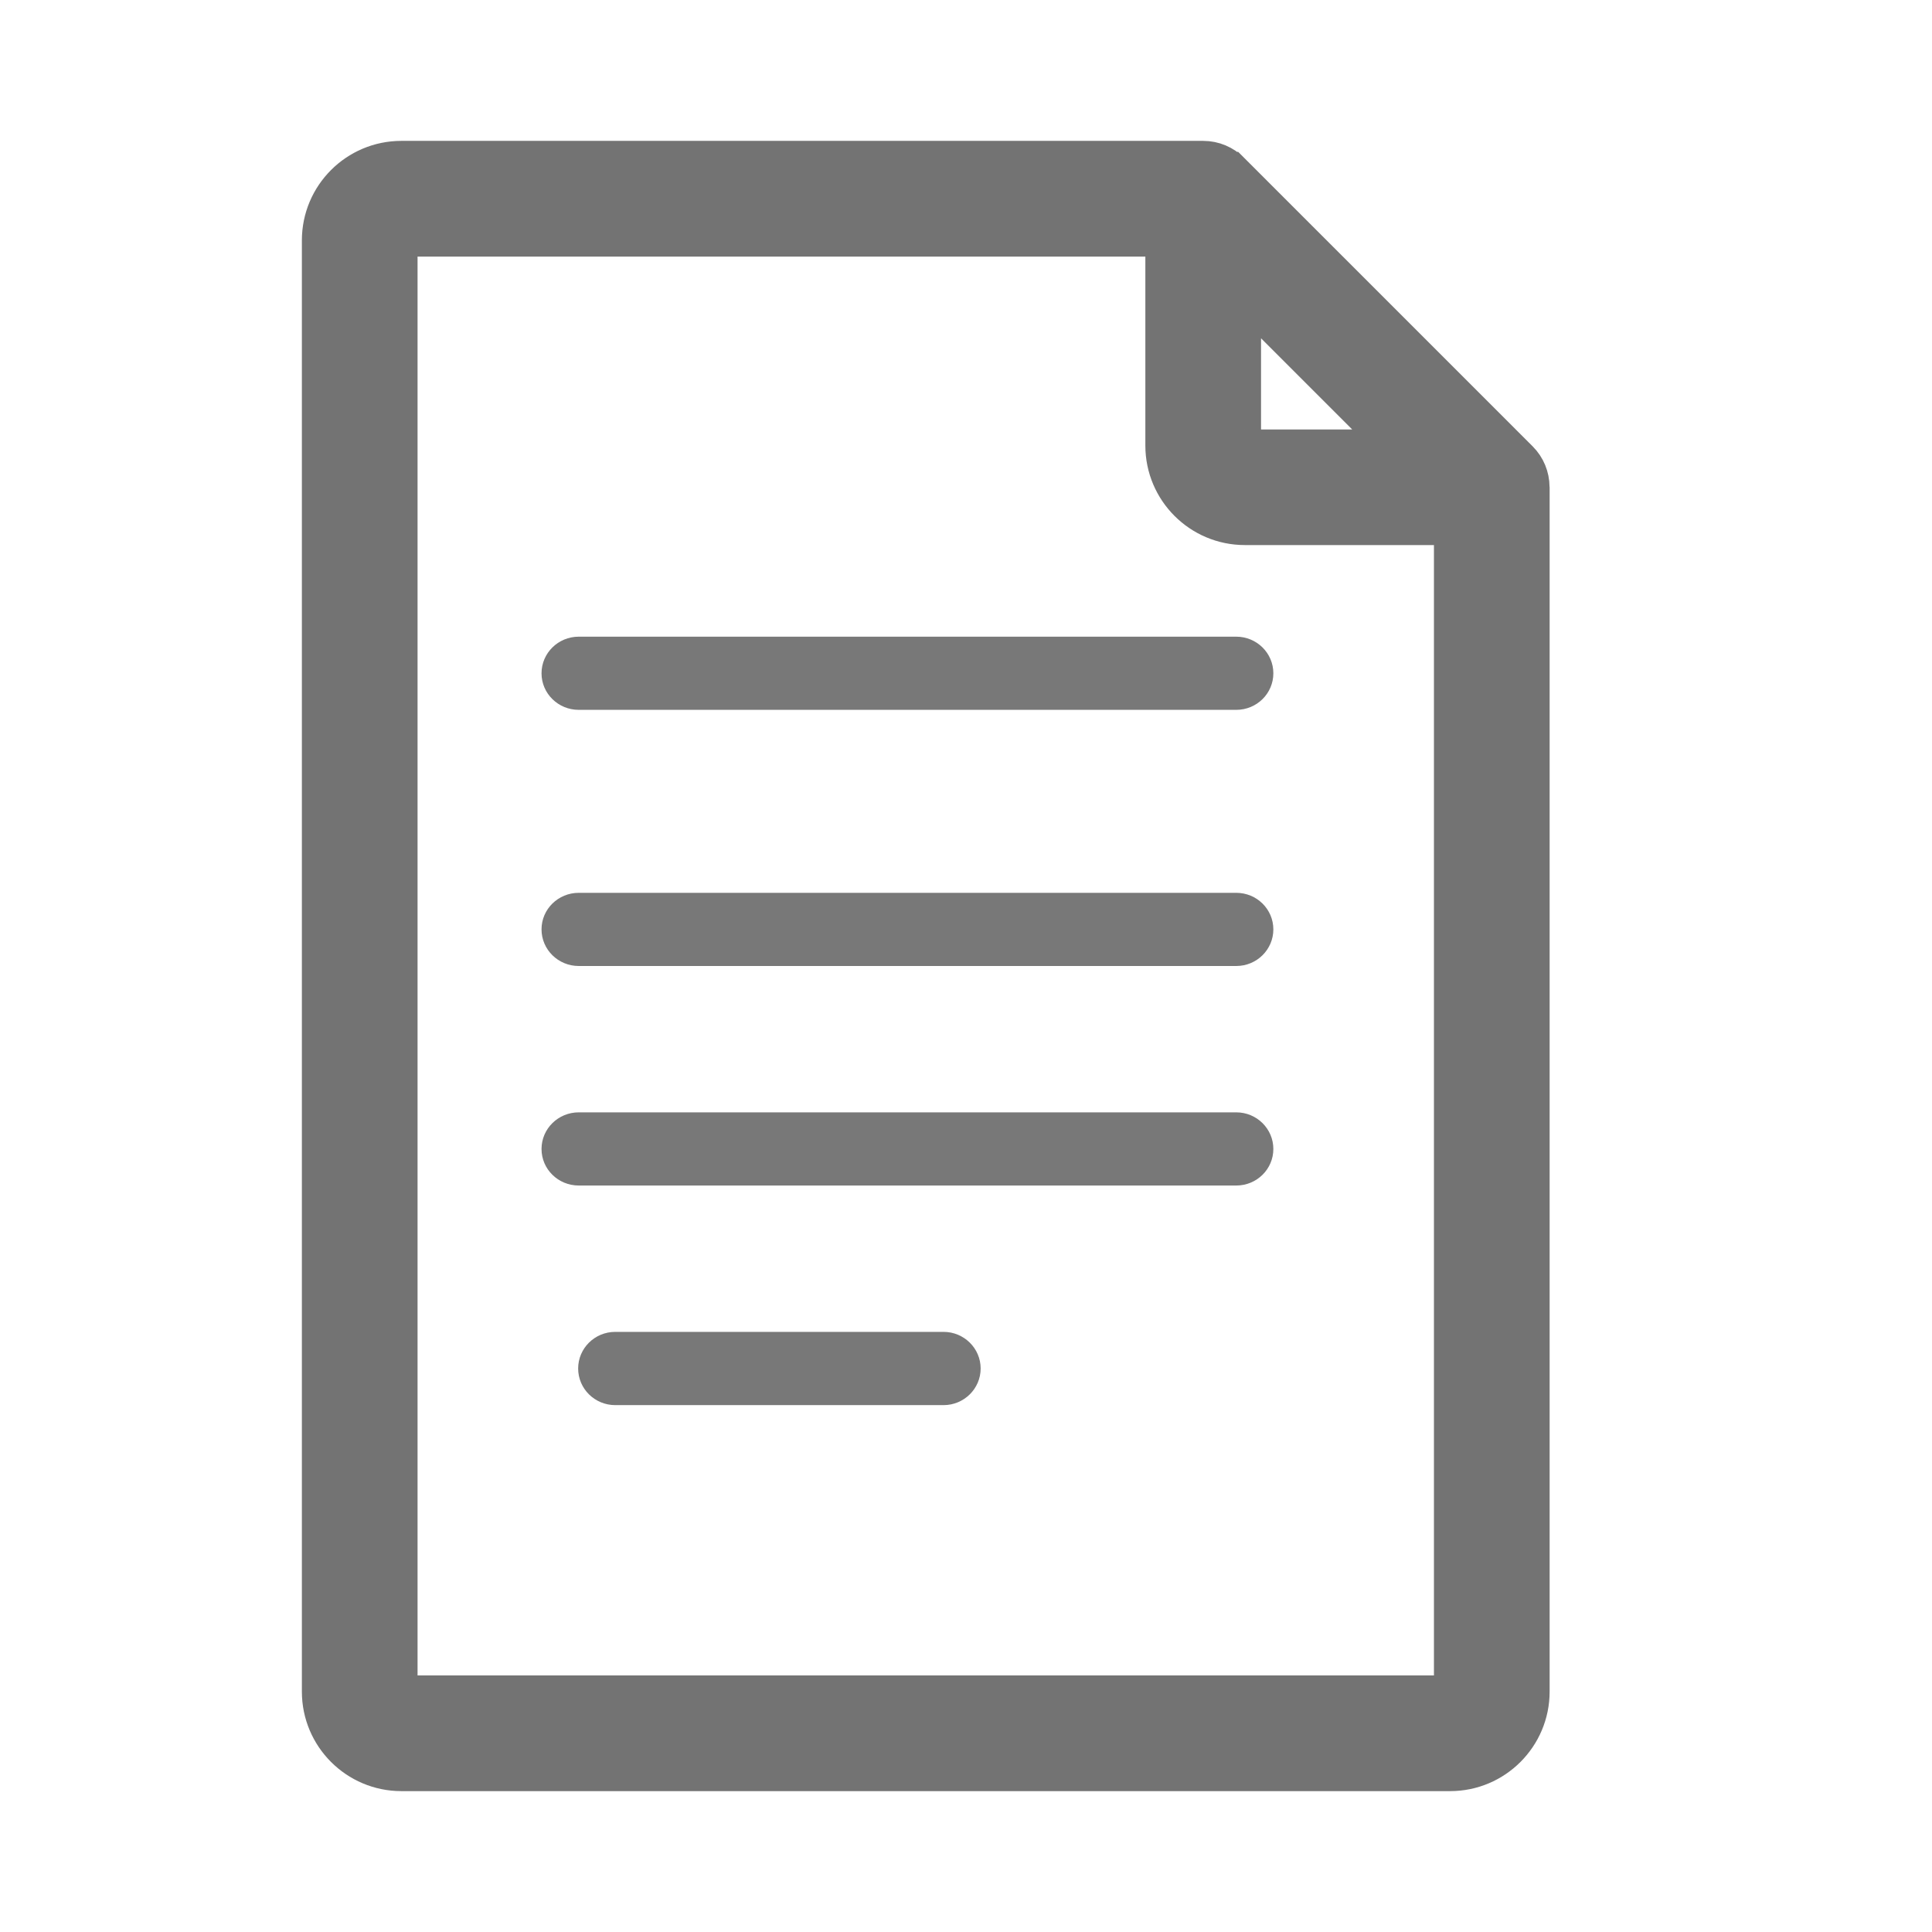 <?xml version="1.0" encoding="UTF-8"?>
<svg width="24px" height="24px" viewBox="0 0 24 24" version="1.1" xmlns="http://www.w3.org/2000/svg" xmlns:xlink="http://www.w3.org/1999/xlink">
    <title>icon 2</title>
    <g id="icon-2" stroke="none" stroke-width="1" fill="none" fill-rule="evenodd">
        <g id="file" transform="translate(4, 2)" fill-rule="nonzero">
            <path d="M14.999,4.048 C14.998,3.928 14.951,3.81 14.863,3.722 L11.278,0.137 C11.277,0.137 11.277,0.137 11.277,0.137 C11.192,0.052 11.075,0 10.946,0 L0.986,0 C0.442,0 0,0.442 0,0.986 L0,19.014 C0,19.558 0.442,20 0.986,20 L14.014,20 C14.558,20 15,19.558 15,19.014 L15,4.053 C15,4.051 14.999,4.05 14.999,4.048 Z M11.415,1.599 L13.401,3.585 L11.464,3.585 C11.437,3.585 11.415,3.562 11.415,3.535 L11.415,1.599 Z M14.063,19.014 C14.063,19.041 14.041,19.063 14.014,19.063 L0.986,19.063 C0.959,19.063 0.937,19.041 0.937,19.014 L0.937,0.986 C0.937,0.959 0.959,0.937 0.986,0.937 L10.478,0.937 L10.478,3.535 C10.478,4.079 10.92,4.521 11.464,4.521 L14.063,4.521 L14.063,19.014 L14.063,19.014 Z" id="Shape" stroke="#737373" stroke-width="0.5" fill="#737373"></path>
            <path d="M11.357,5.909 L3.189,5.909 C2.934,5.909 2.727,6.113 2.727,6.364 C2.727,6.615 2.934,6.818 3.189,6.818 L11.357,6.818 C11.612,6.818 11.818,6.615 11.818,6.364 C11.818,6.113 11.612,5.909 11.357,5.909 Z" id="Path" fill="#787878"></path>
            <path d="M11.357,9.091 L3.189,9.091 C2.934,9.091 2.727,9.294 2.727,9.545 C2.727,9.796 2.934,10 3.189,10 L11.357,10 C11.612,10 11.818,9.796 11.818,9.545 C11.818,9.294 11.612,9.091 11.357,9.091 Z" id="Path" fill="#787878"></path>
            <path d="M11.357,11.818 L3.189,11.818 C2.934,11.818 2.727,12.022 2.727,12.273 C2.727,12.524 2.934,12.727 3.189,12.727 L11.357,12.727 C11.612,12.727 11.818,12.524 11.818,12.273 C11.818,12.022 11.612,11.818 11.357,11.818 Z" id="Path" fill="#787878"></path>
            <path d="M7.721,14.545 L3.643,14.545 C3.388,14.545 3.182,14.749 3.182,15 C3.182,15.251 3.388,15.455 3.643,15.455 L7.721,15.455 C7.975,15.455 8.182,15.251 8.182,15 C8.182,14.749 7.975,14.545 7.721,14.545 Z" id="Path" fill="#787878"></path>
        </g>
    </g>
</svg>